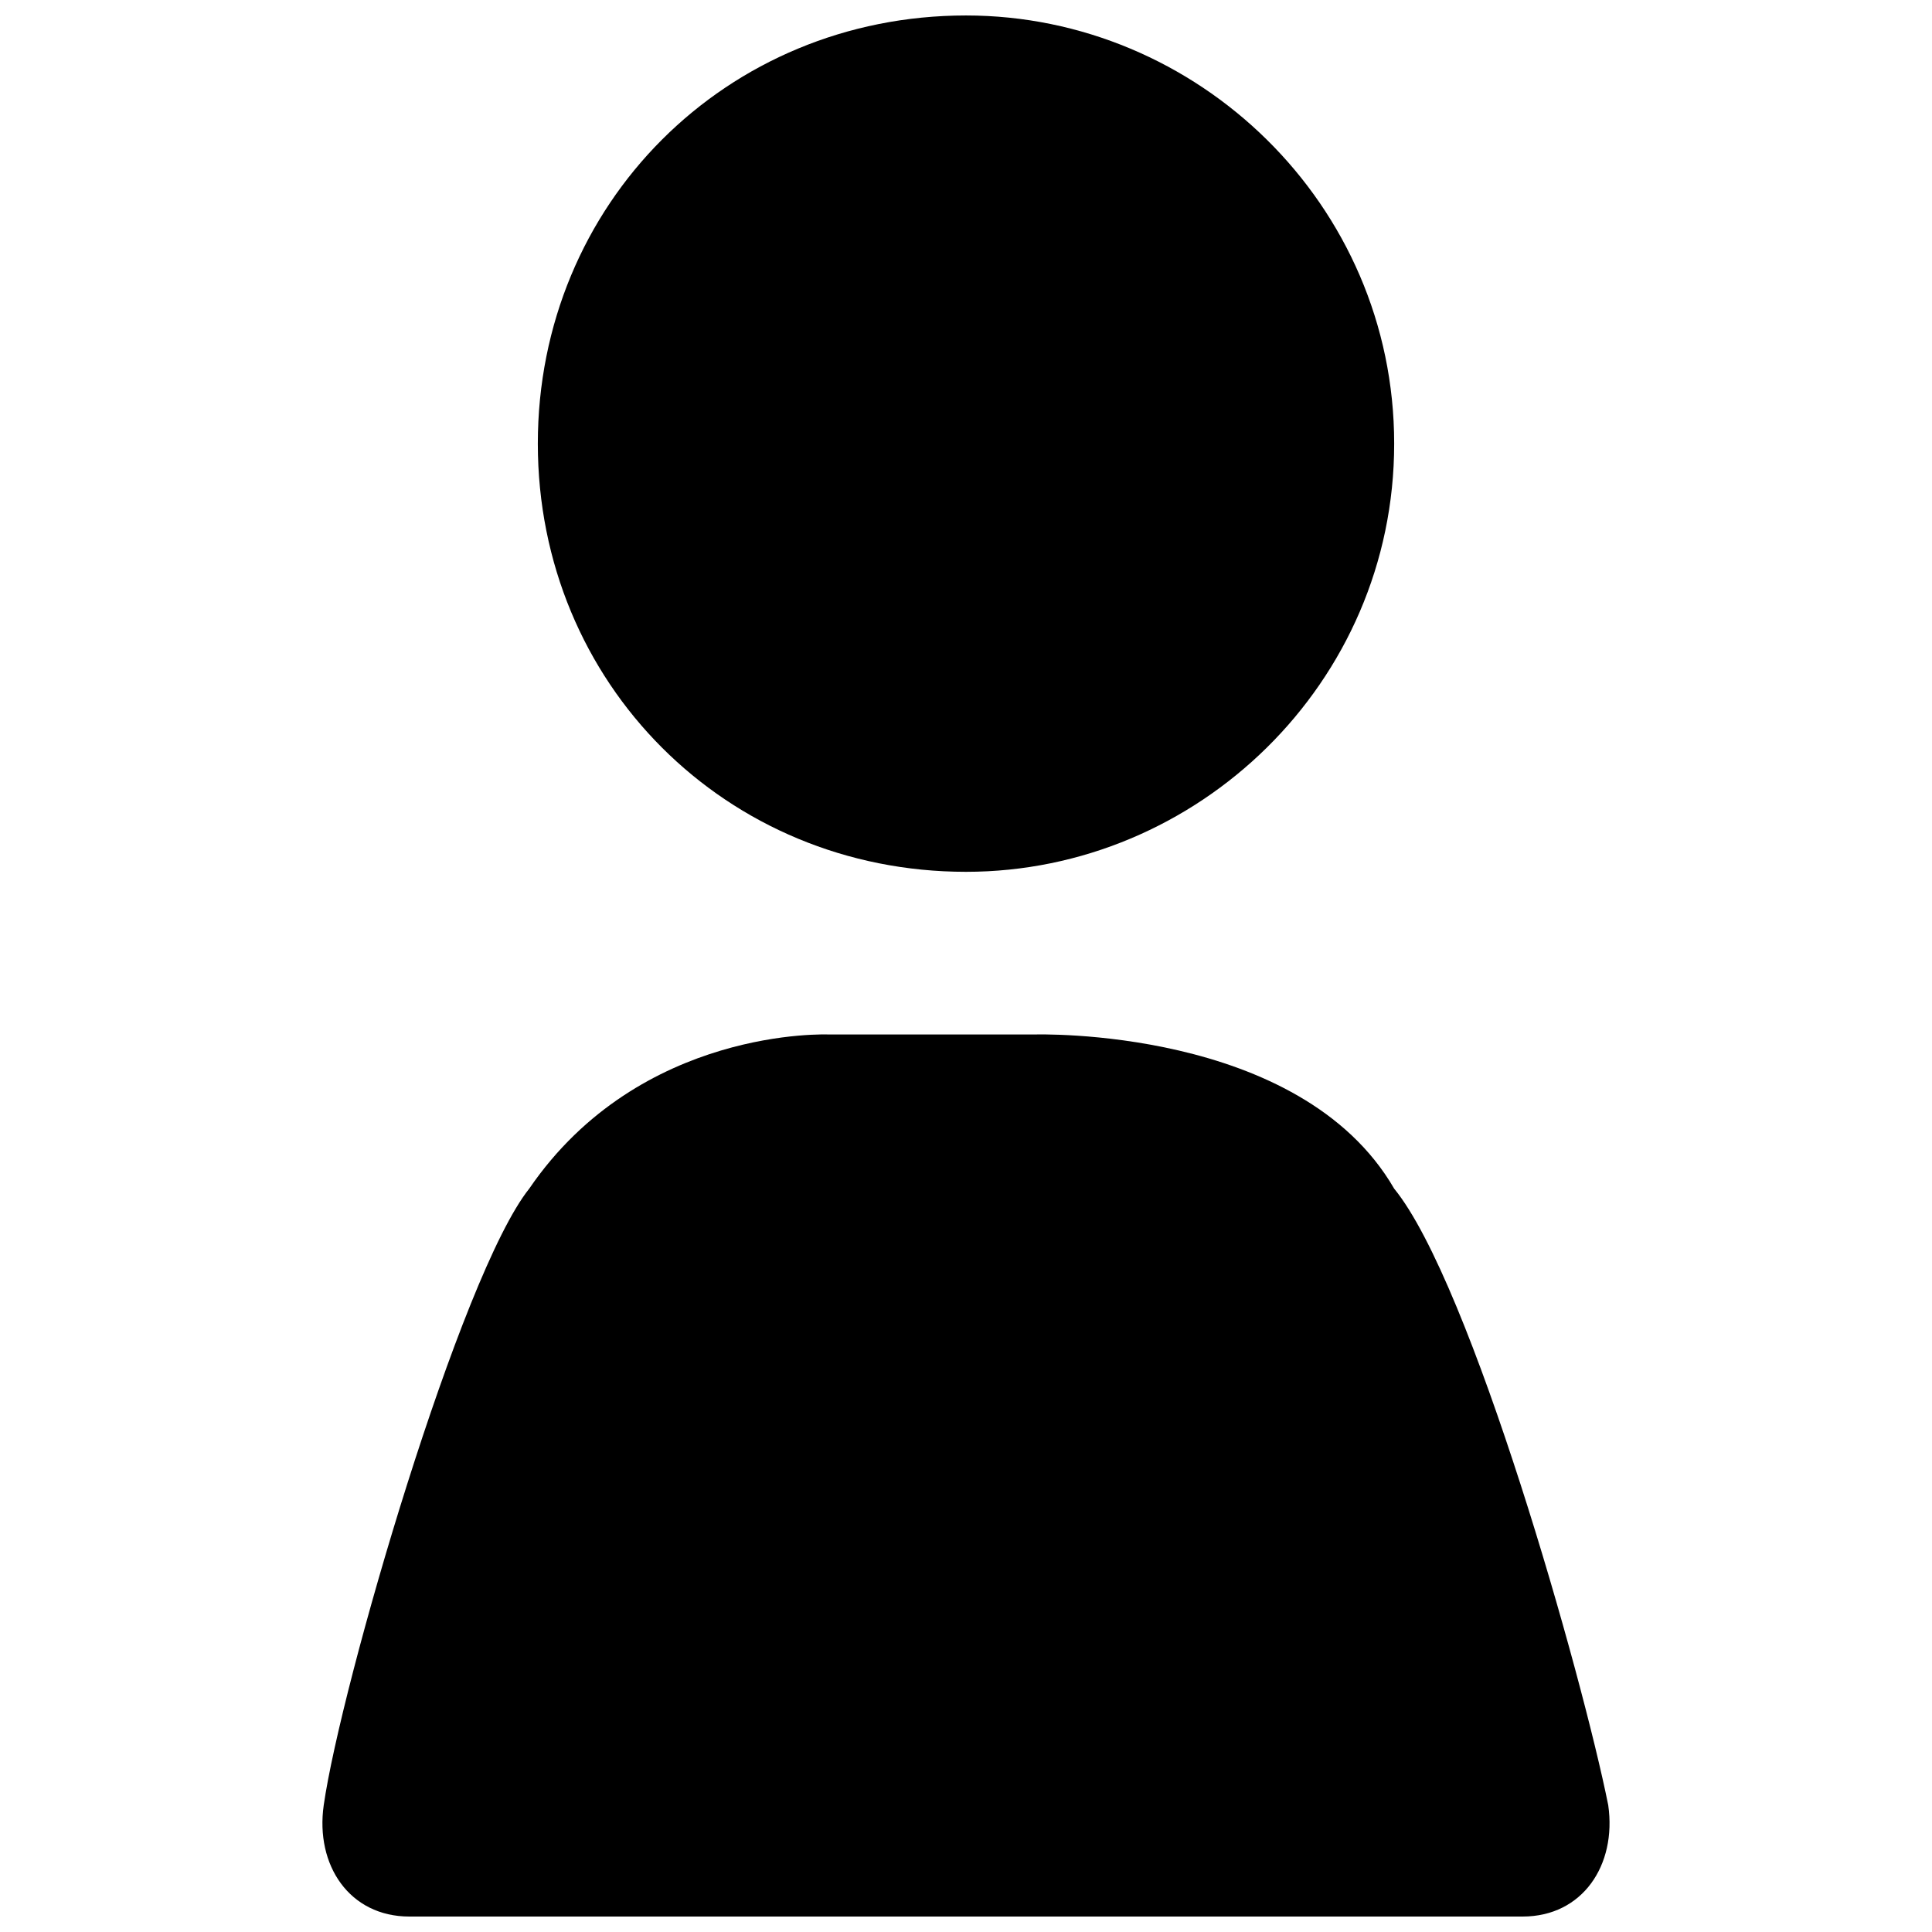 <?xml version="1.0" encoding="UTF-8"?>
<!-- Uploaded to: ICON Repo, www.svgrepo.com, Generator: ICON Repo Mixer Tools -->
<svg width="800px" height="800px" version="1.1" viewBox="144 144 512 512" xmlns="http://www.w3.org/2000/svg">
 <defs>
  <clipPath id="b">
   <path d="m229 418h342v233.9h-342z"/>
  </clipPath>
  <clipPath id="a">
   <path d="m286 148.09h228v227.91h-228z"/>
  </clipPath>
 </defs>
 <g>
  <g clip-path="url(#b)">
   <path d="m570.2 622.4c-6.809-34.043-36.312-138.43-56.734-163.4-24.965-43.117-95.316-40.848-95.316-40.848h-54.465s-49.926-2.269-79.43 40.848c-18.156 22.695-49.926 131.62-54.465 163.4-2.269 15.887 6.809 29.504 22.695 29.504h295.02c15.887 0 24.965-13.617 22.695-29.504z" fill-rule="evenodd"/>
  </g>
  <g clip-path="url(#a)">
   <path d="m400 375.04c61.273 0 113.47-49.926 113.47-113.47 0-63.543-52.195-113.47-113.47-113.47-63.543 0-113.47 49.926-113.47 113.47 0 63.543 49.926 113.47 113.47 113.47z" fill-rule="evenodd"/>
  </g>
 </g>
</svg>